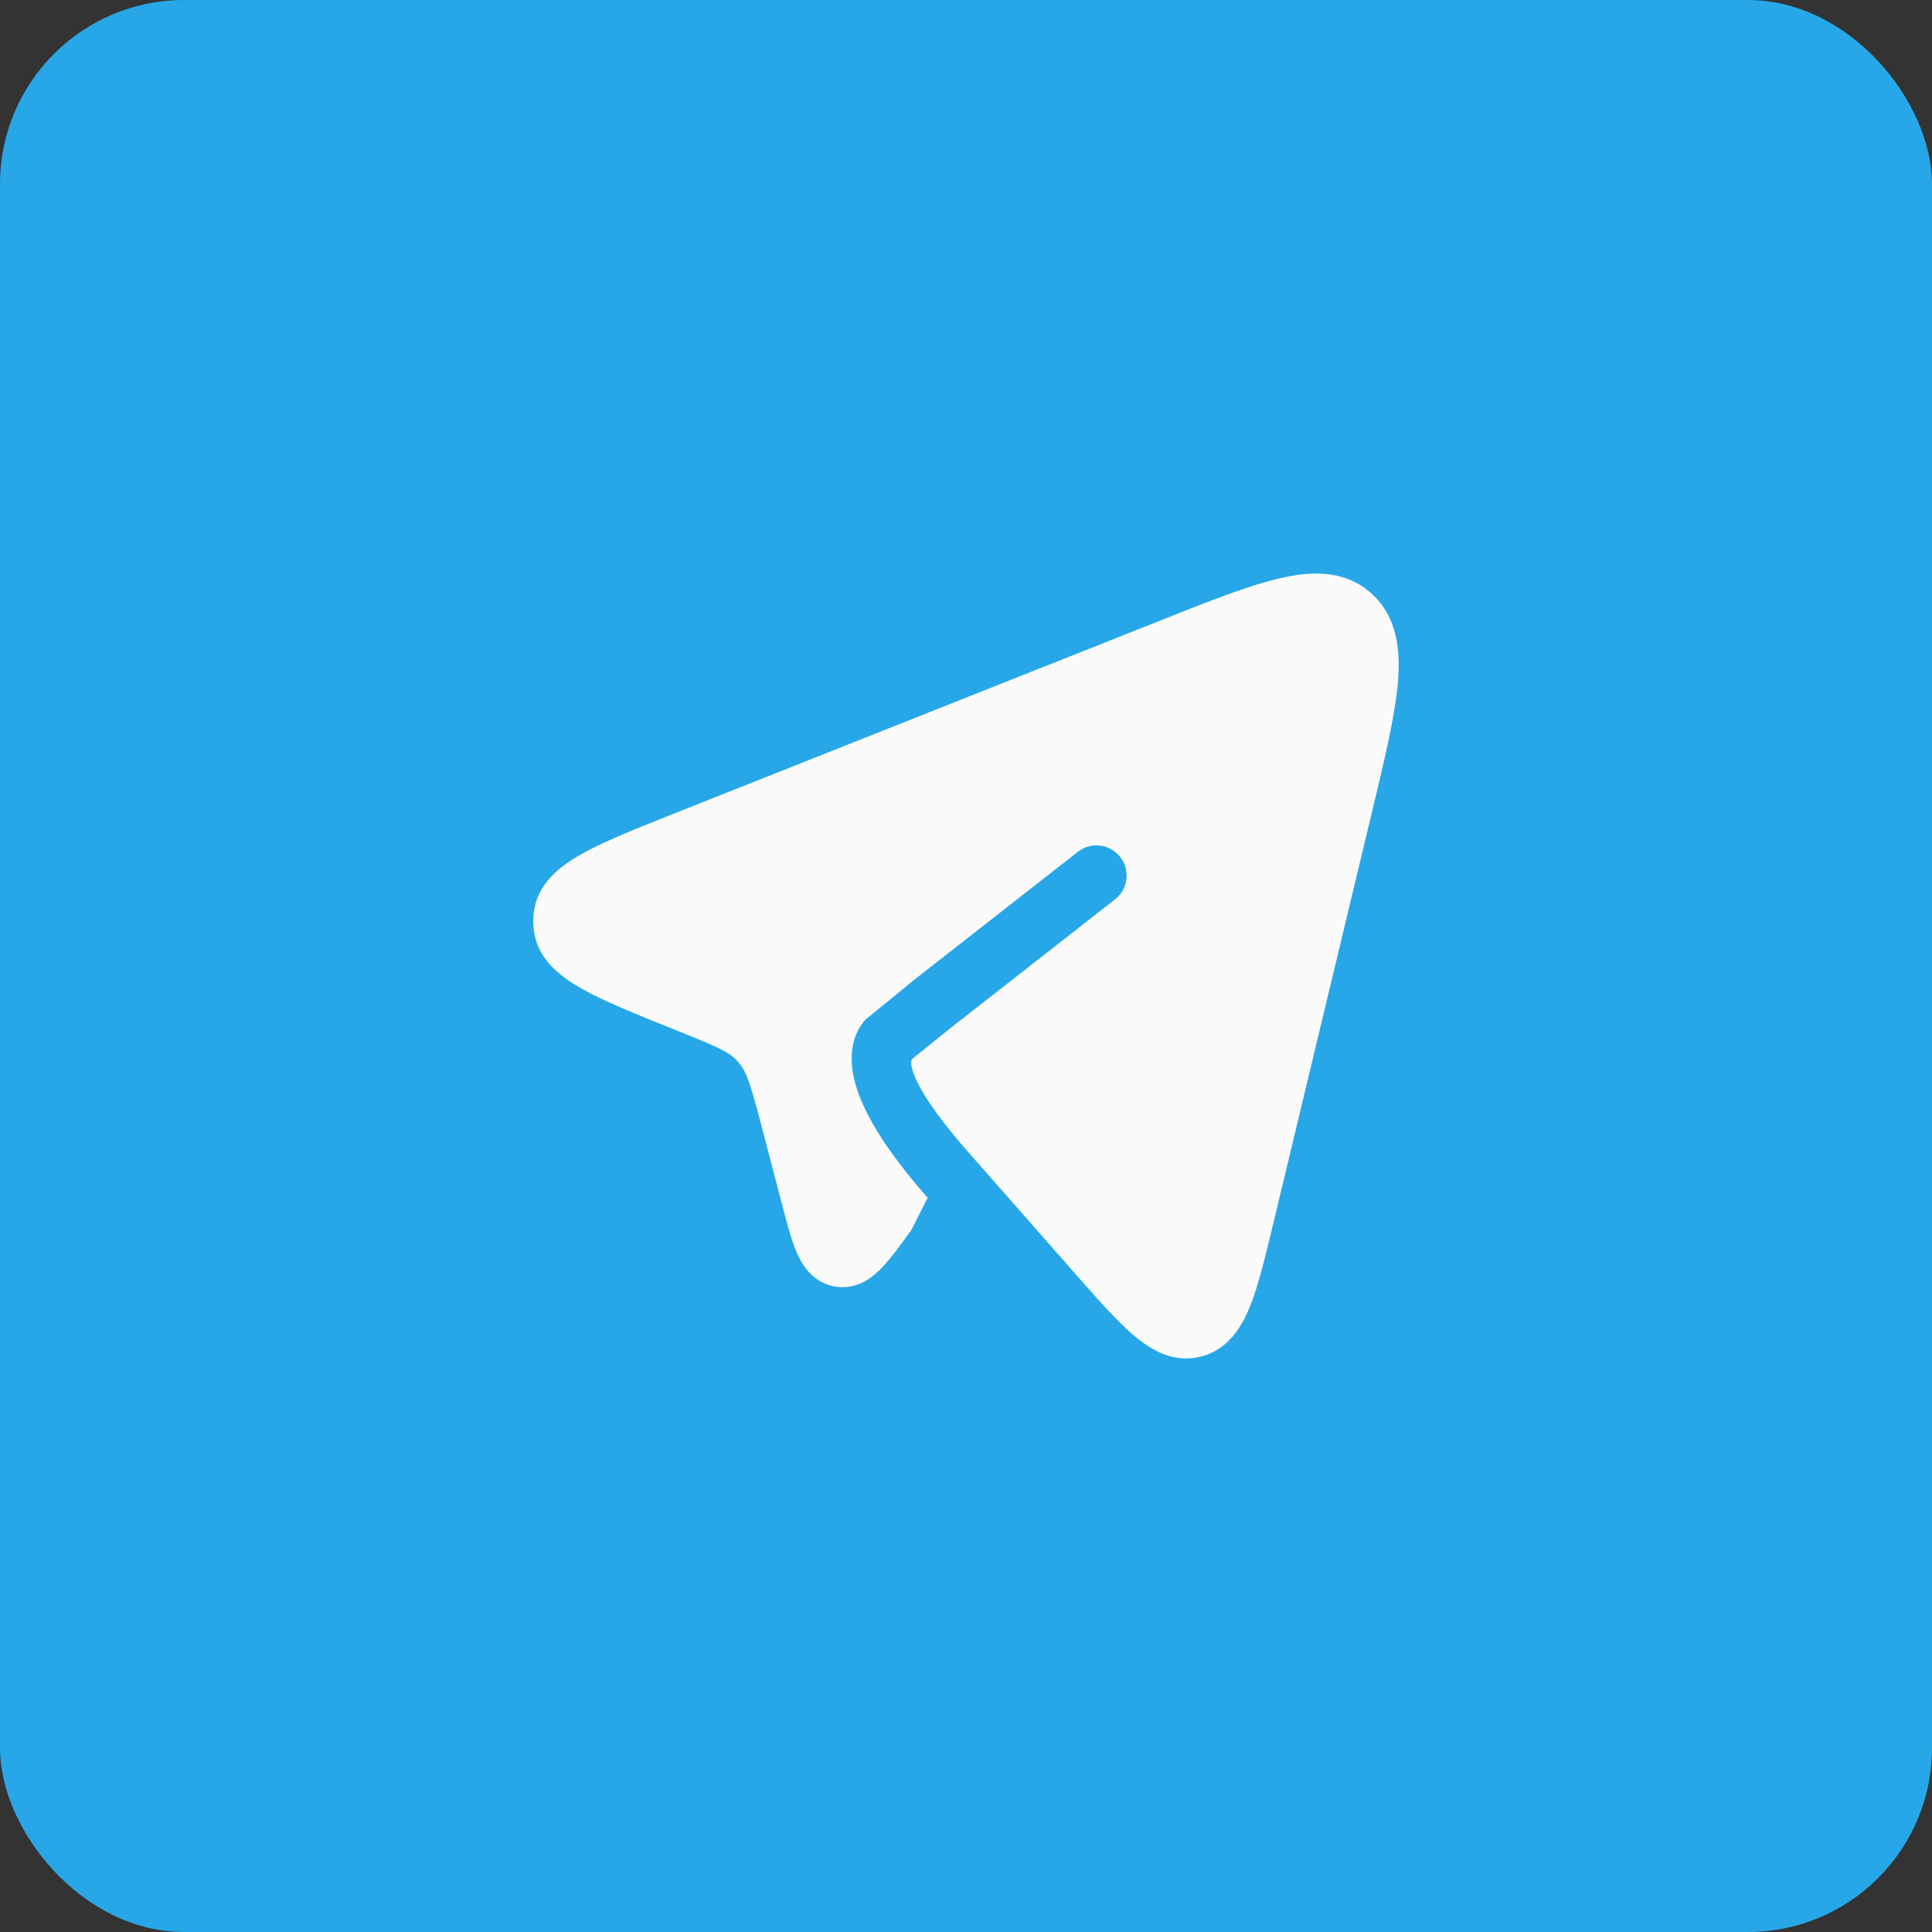 <?xml version="1.0" encoding="UTF-8"?> <svg xmlns="http://www.w3.org/2000/svg" width="42" height="42" viewBox="0 0 42 42" fill="none"><rect x="0" y="0" width="42" height="42" fill="#333333" stroke="none"/><rect width="42" height="42" rx="4" fill="#27A7E7"></rect><path d="M23.366 27.68L23.366 27.68L21.039 25.034C19.886 23.724 19.75 23.148 19.826 23.024L20.699 22.321L24.24 19.551C24.525 19.328 24.576 18.916 24.352 18.63C24.129 18.345 23.717 18.294 23.431 18.518L19.887 21.29L18.821 22.16C18.572 22.427 18.414 22.883 18.587 23.533C18.748 24.139 19.201 24.94 20.166 26.039L19.81 26.742C19.579 27.062 19.366 27.359 19.169 27.562C18.974 27.765 18.619 28.062 18.125 27.963C17.637 27.866 17.418 27.463 17.309 27.204C17.199 26.941 17.106 26.585 17.005 26.198L16.566 24.521C16.322 23.59 16.238 23.322 16.079 23.125C16.059 23.1 16.039 23.076 16.017 23.053C15.85 22.873 15.613 22.763 14.747 22.416L14.699 22.397C13.846 22.055 13.143 21.773 12.651 21.496C12.174 21.228 11.66 20.838 11.601 20.18C11.591 20.077 11.591 19.974 11.601 19.872C11.662 19.214 12.178 18.826 12.655 18.559C13.148 18.284 13.852 18.004 14.707 17.665L25.193 13.502C26.265 13.076 27.142 12.728 27.832 12.569C28.534 12.407 29.26 12.39 29.829 12.916C30.386 13.432 30.453 14.158 30.384 14.89C30.315 15.617 30.088 16.561 29.808 17.727L27.691 26.553L27.691 26.553C27.513 27.296 27.363 27.923 27.182 28.378C27 28.838 26.708 29.331 26.117 29.488C25.52 29.646 25.026 29.351 24.65 29.033C24.282 28.721 23.861 28.243 23.366 27.68Z" fill="#FAFAFA"></path></svg> 